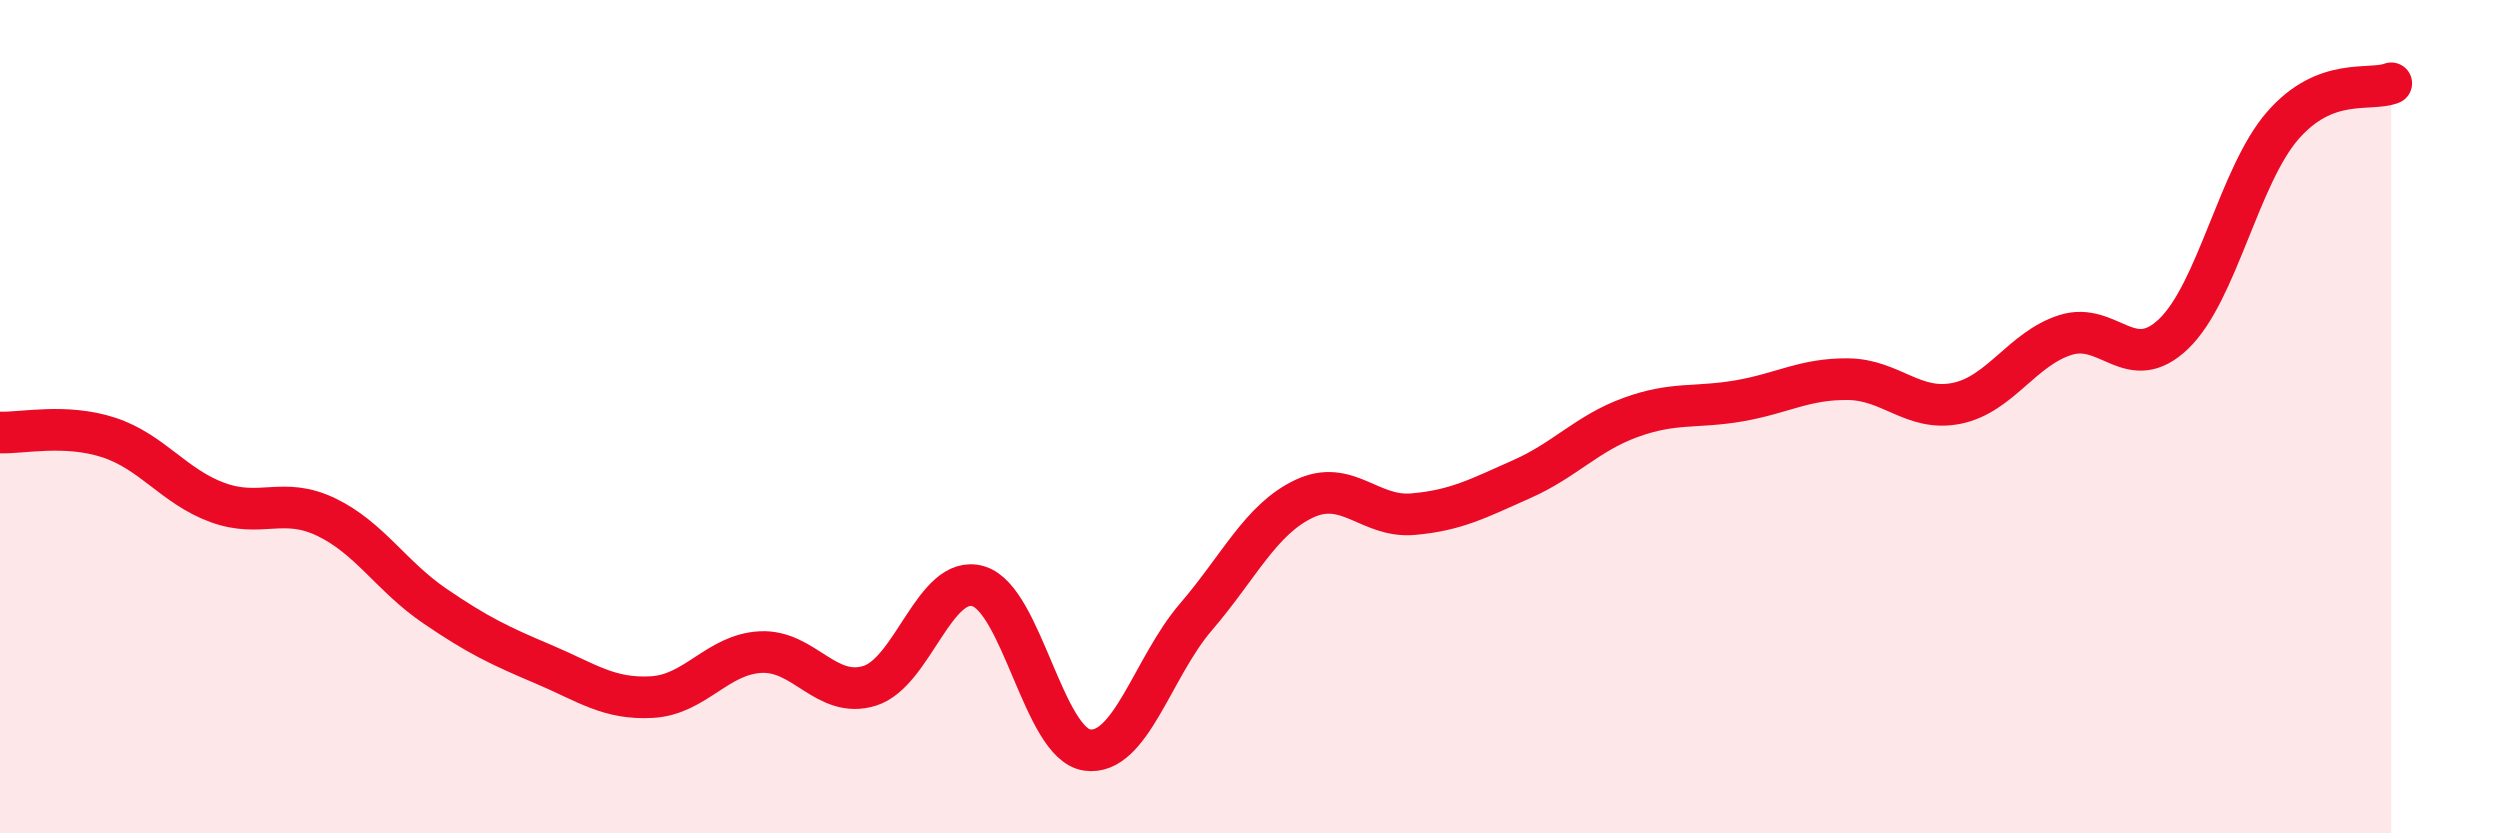 
    <svg width="60" height="20" viewBox="0 0 60 20" xmlns="http://www.w3.org/2000/svg">
      <path
        d="M 0,10.38 C 0.52,10.4 1.57,10.16 2.61,10.5 C 3.65,10.84 4.18,11.68 5.22,12.06 C 6.26,12.44 6.79,11.91 7.83,12.41 C 8.87,12.91 9.39,13.83 10.43,14.54 C 11.47,15.25 12,15.5 13.04,15.94 C 14.08,16.38 14.61,16.79 15.65,16.73 C 16.69,16.67 17.22,15.7 18.26,15.65 C 19.3,15.6 19.83,16.78 20.87,16.46 C 21.91,16.14 22.44,13.76 23.48,14.07 C 24.52,14.38 25.05,17.85 26.09,18 C 27.13,18.15 27.66,16.02 28.7,14.81 C 29.74,13.6 30.26,12.46 31.3,11.97 C 32.34,11.48 32.87,12.43 33.91,12.34 C 34.95,12.25 35.48,11.96 36.52,11.5 C 37.56,11.04 38.09,10.4 39.13,10.02 C 40.17,9.64 40.7,9.8 41.74,9.62 C 42.78,9.44 43.31,9.09 44.35,9.1 C 45.39,9.11 45.92,9.89 46.96,9.68 C 48,9.47 48.53,8.37 49.57,8.04 C 50.61,7.71 51.13,9.01 52.17,8.01 C 53.21,7.01 53.74,4.22 54.78,3.02 C 55.82,1.82 56.87,2.2 57.39,2L57.39 20L0 20Z"
        fill="#EB0A25"
        opacity="0.1"
        stroke-linecap="round"
        stroke-linejoin="round"
      />
      <path
        d="M 0,10.38 C 0.52,10.4 1.57,10.16 2.61,10.5 C 3.65,10.84 4.18,11.68 5.22,12.06 C 6.26,12.44 6.79,11.91 7.83,12.41 C 8.87,12.91 9.39,13.83 10.43,14.54 C 11.47,15.25 12,15.5 13.04,15.94 C 14.08,16.38 14.61,16.79 15.65,16.73 C 16.69,16.67 17.22,15.7 18.26,15.65 C 19.3,15.6 19.83,16.78 20.87,16.46 C 21.91,16.14 22.44,13.76 23.48,14.07 C 24.52,14.38 25.05,17.85 26.09,18 C 27.13,18.15 27.66,16.02 28.7,14.81 C 29.74,13.6 30.26,12.46 31.3,11.97 C 32.34,11.48 32.87,12.43 33.91,12.34 C 34.95,12.25 35.48,11.96 36.52,11.5 C 37.56,11.04 38.09,10.4 39.13,10.02 C 40.17,9.64 40.7,9.8 41.74,9.62 C 42.78,9.44 43.31,9.09 44.35,9.1 C 45.39,9.11 45.92,9.89 46.96,9.68 C 48,9.47 48.53,8.37 49.57,8.04 C 50.61,7.71 51.13,9.01 52.17,8.01 C 53.21,7.01 53.74,4.22 54.78,3.02 C 55.82,1.82 56.87,2.2 57.39,2"
        stroke="#EB0A25"
        stroke-width="1"
        fill="none"
        stroke-linecap="round"
        stroke-linejoin="round"
      />
    </svg>
  